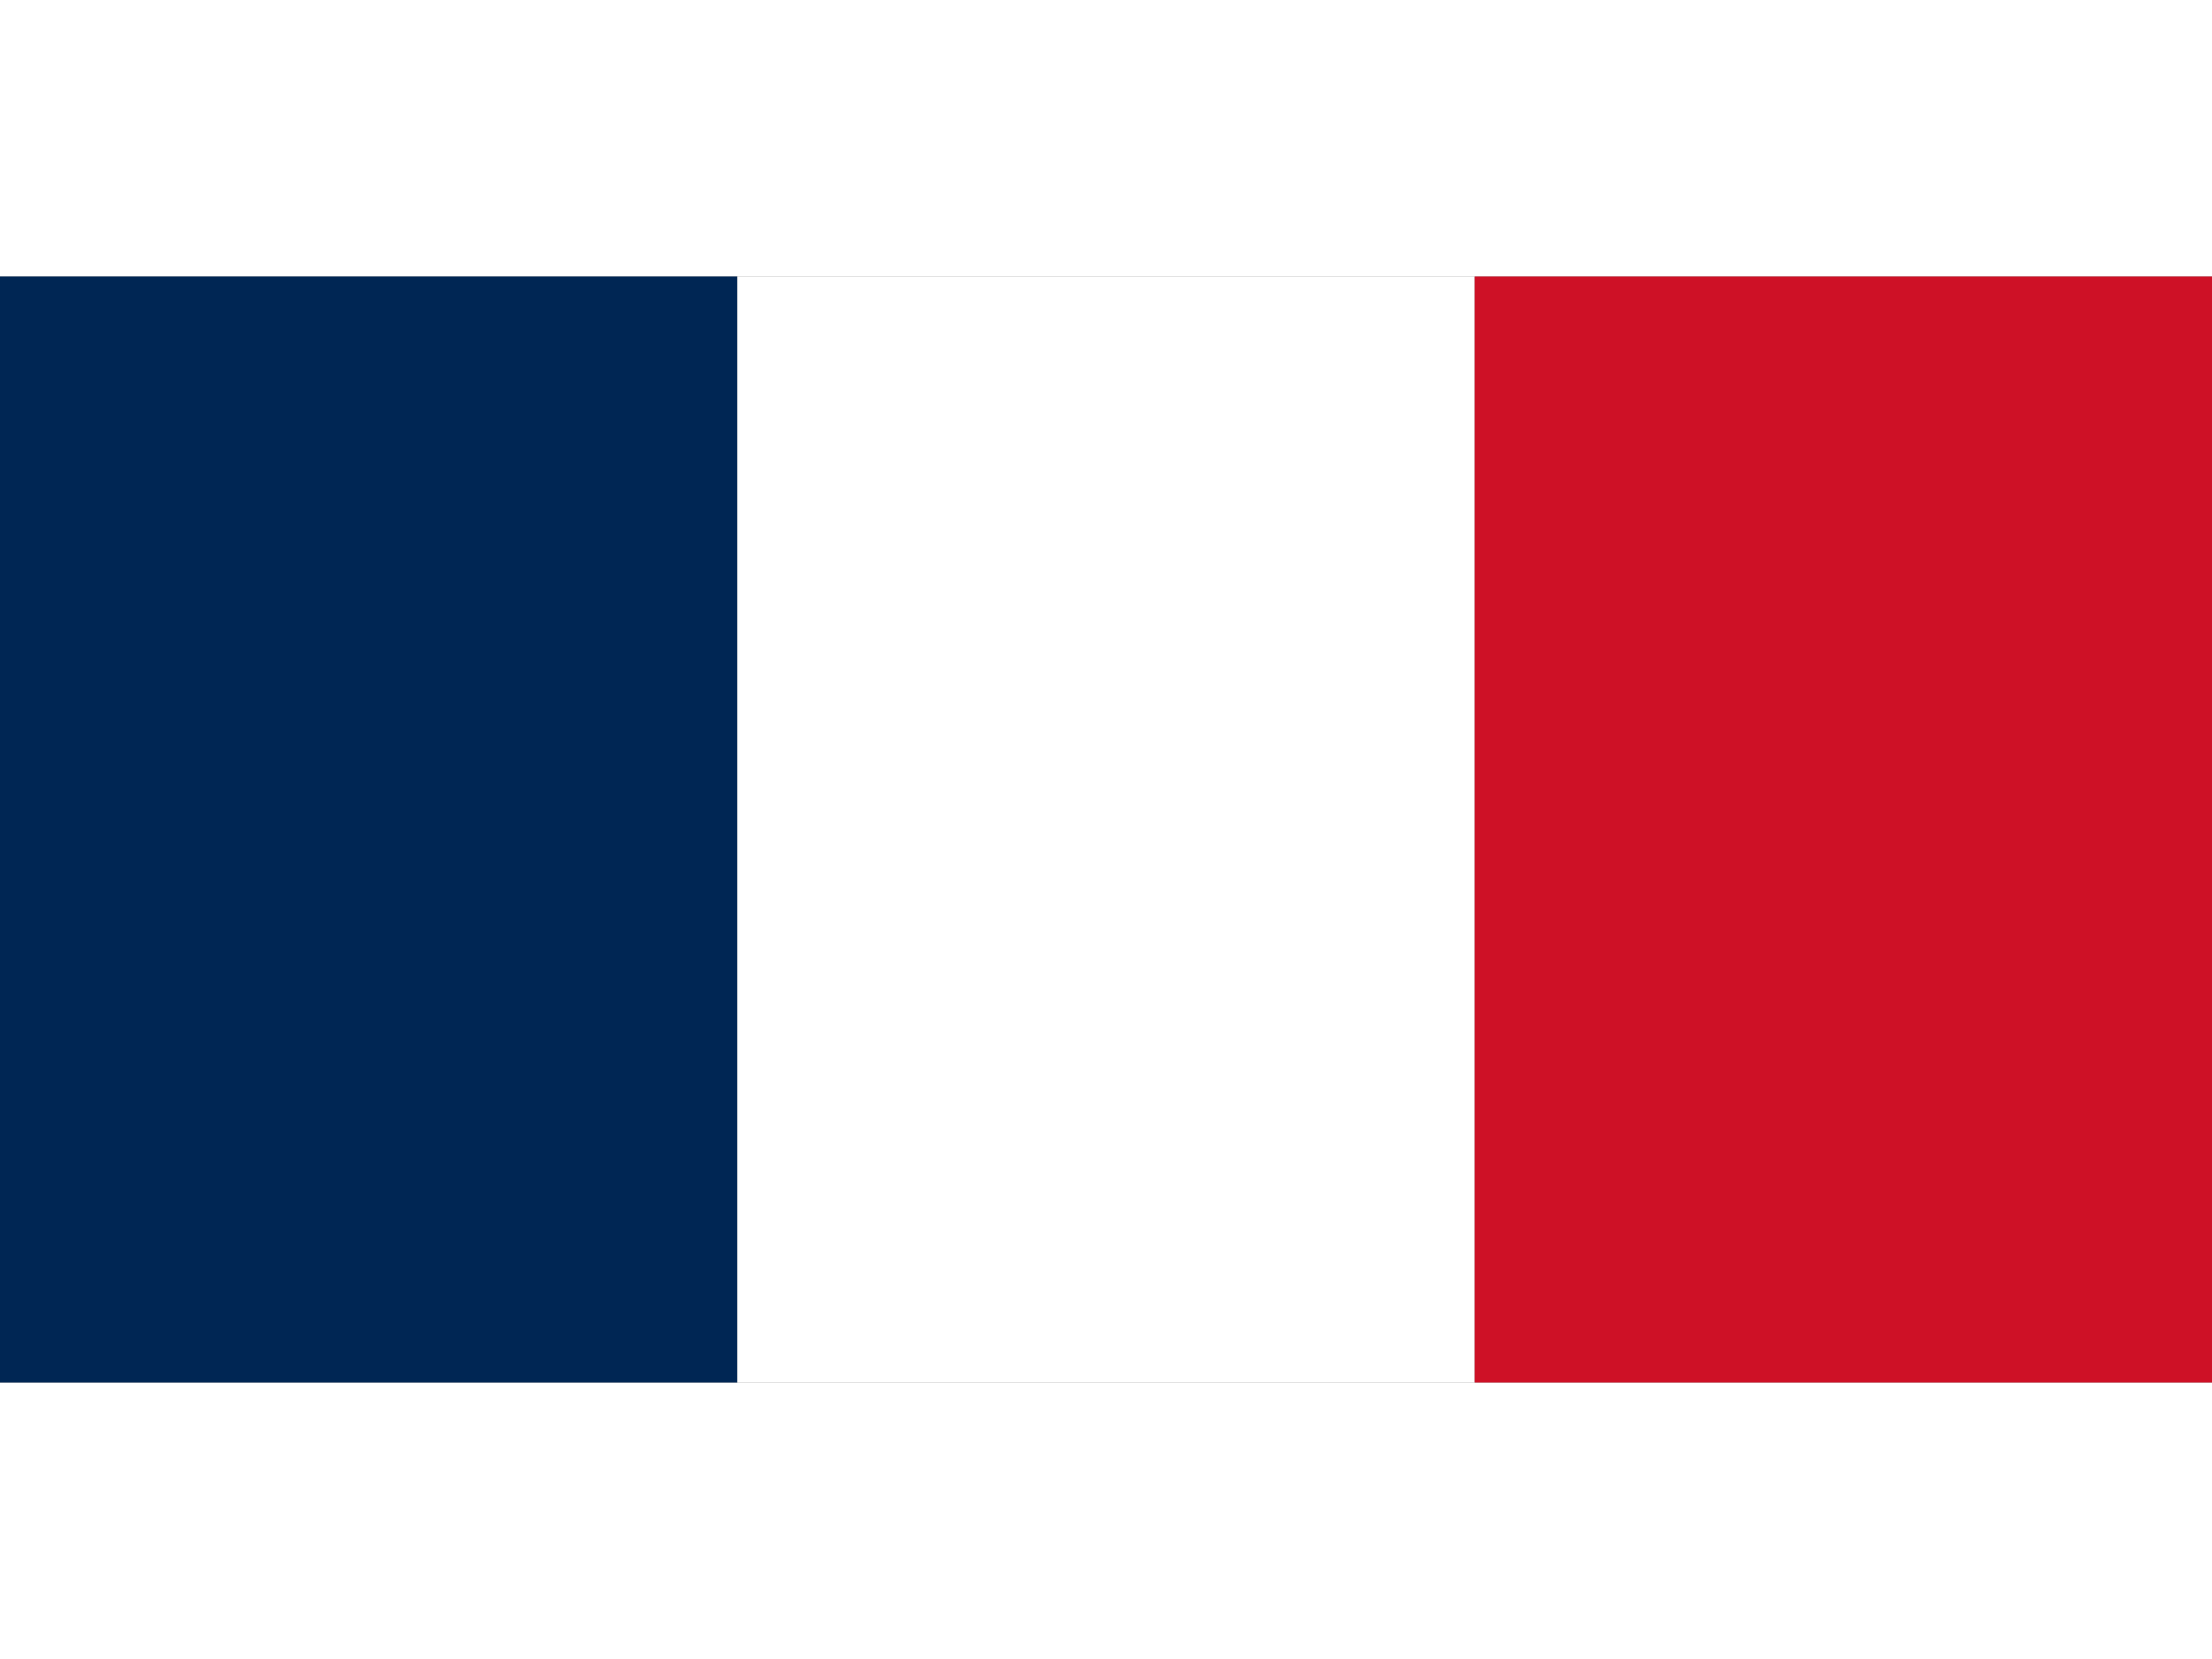 <svg xmlns="http://www.w3.org/2000/svg" viewBox="0 0 60 30" width="20" height="15">
  <rect x="0" y="0" width="60" height="30" fill="#808080" stroke="none"/>
  <rect width="20" height="30" fill="#002654"/>
  <rect x="20" width="20" height="30" fill="#fff"/>
  <rect x="40" width="20" height="30" fill="#CE1126"/>
</svg>